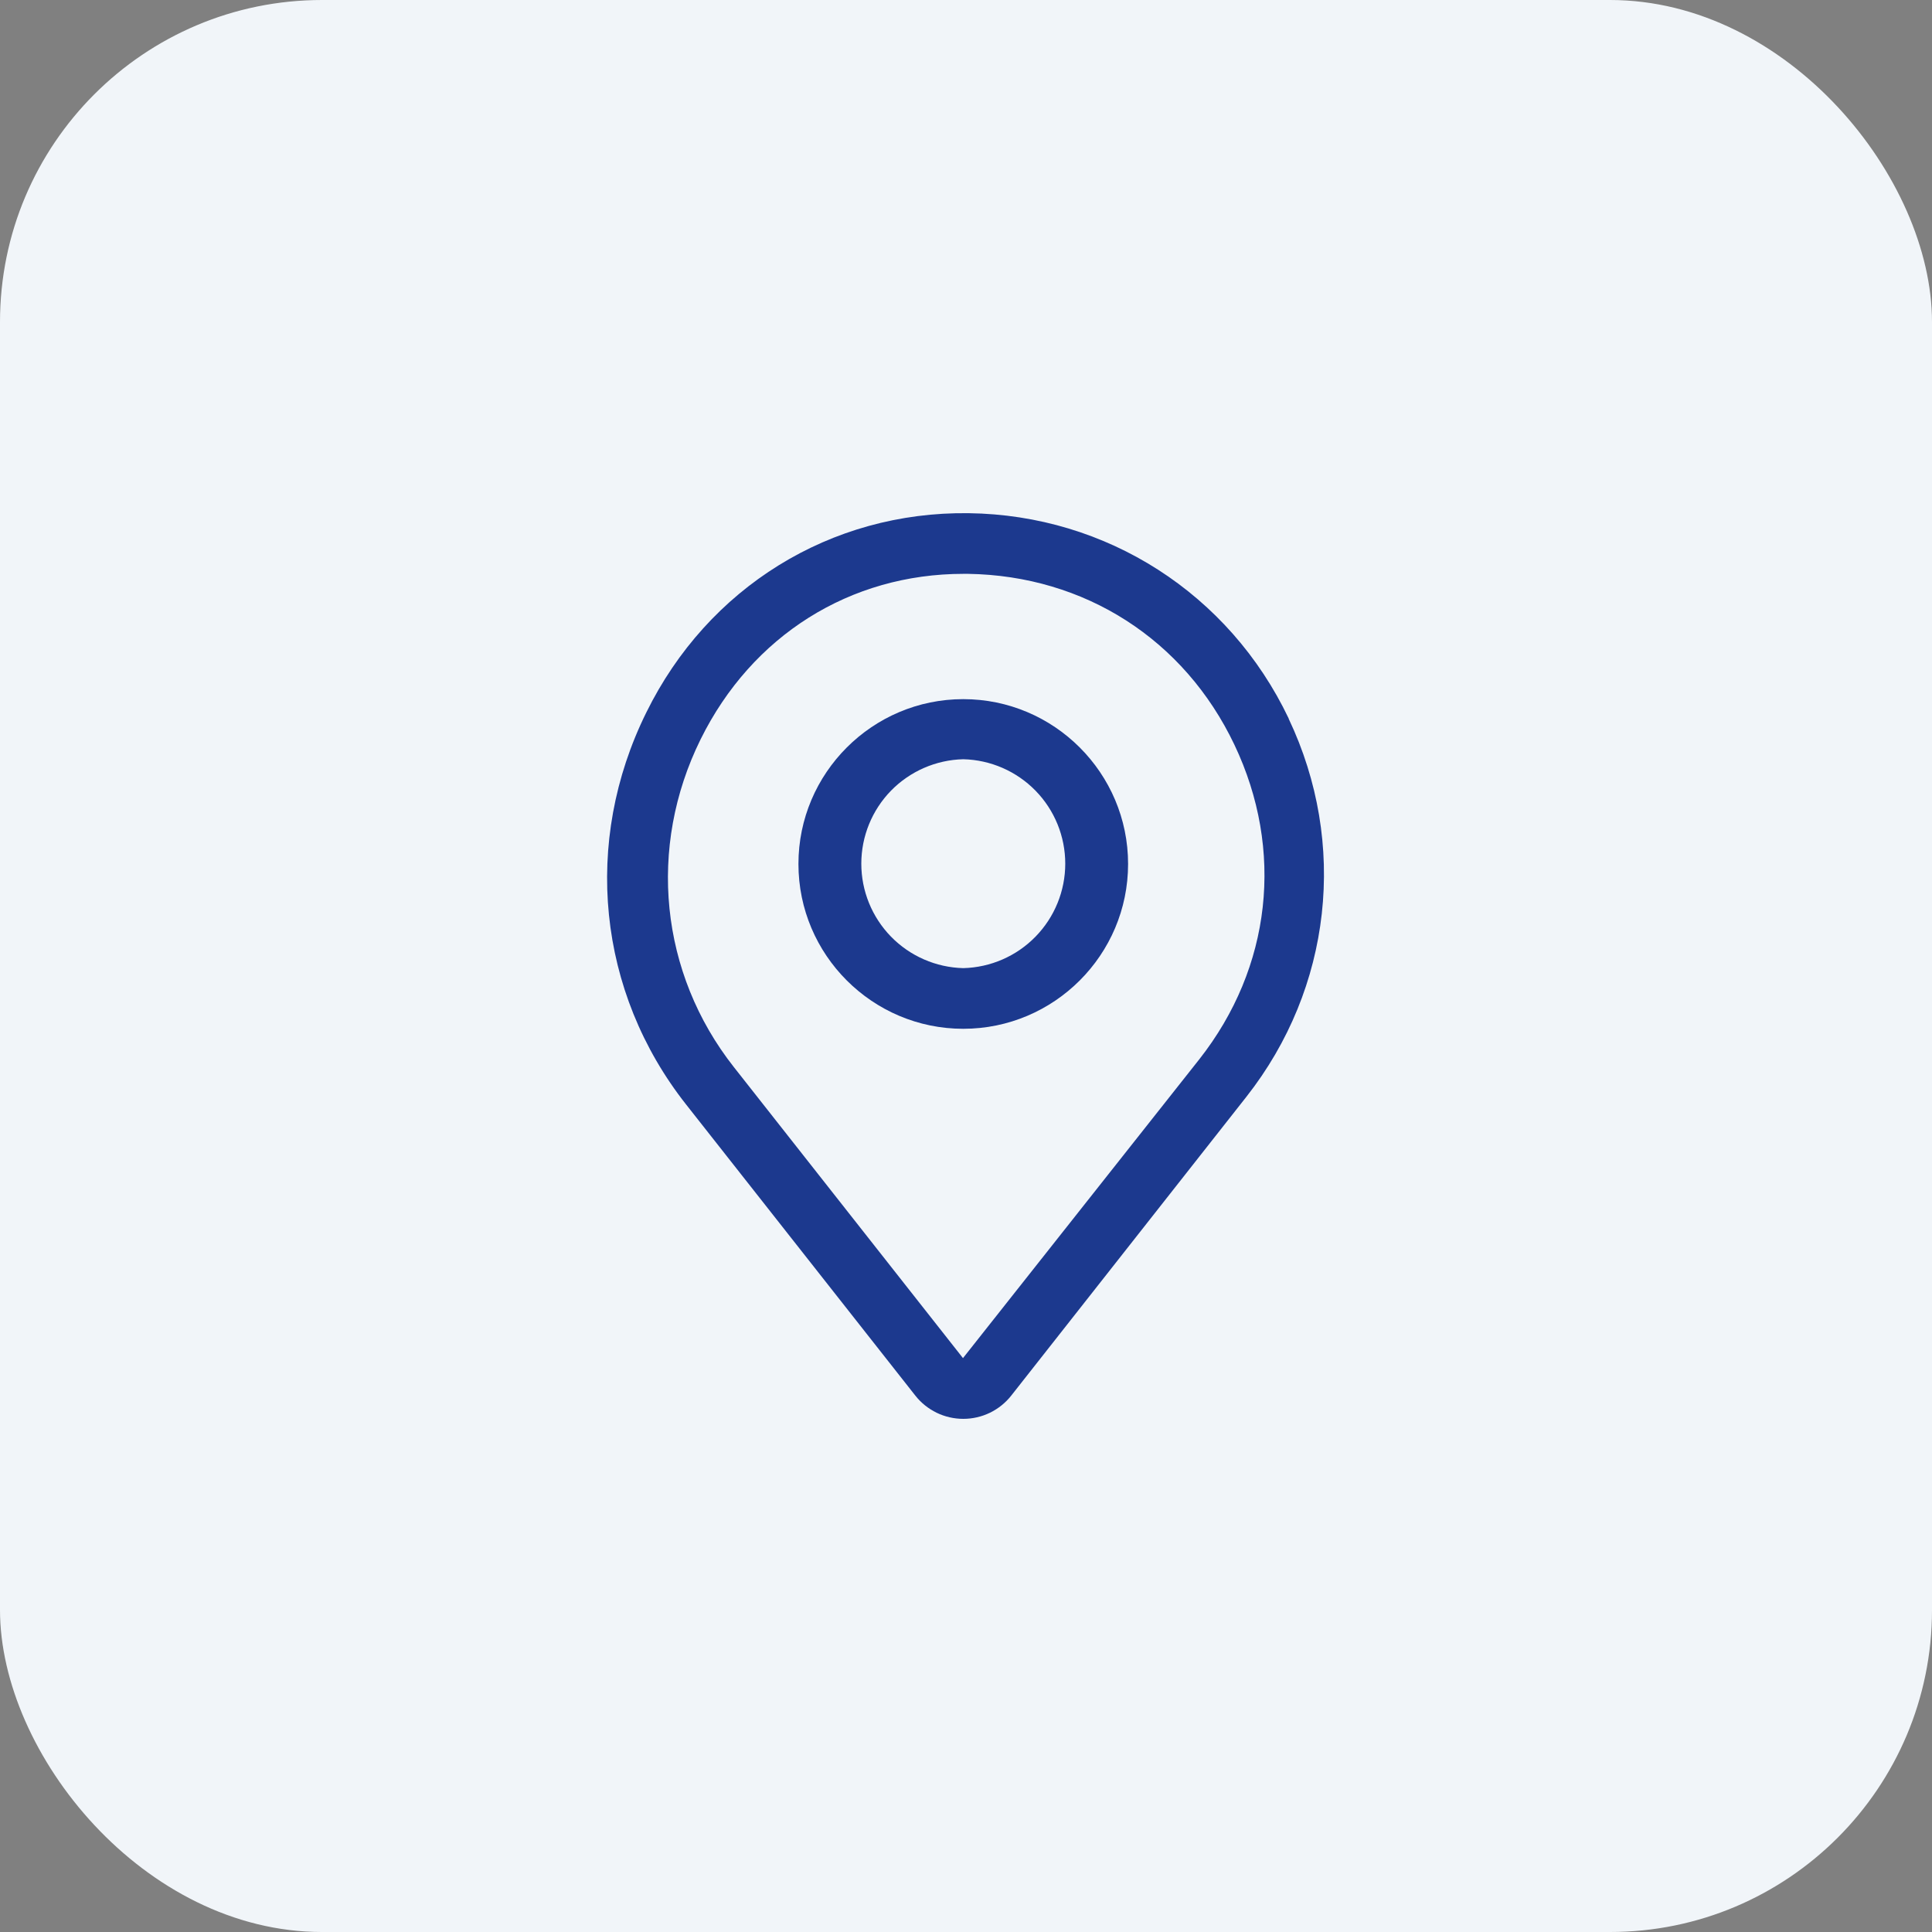 <svg xmlns="http://www.w3.org/2000/svg" width="48" height="48" viewBox="0 0 48 48" fill="none"><rect x="0" y="0" width="48" height="48" fill="#808080" stroke="none"/><rect width="48" height="48" rx="8" fill="#F1F5F9"></rect><path d="M32.017 17.85C30.54 14.752 27.495 12.795 24.067 12.75C20.633 12.705 17.587 14.595 16.058 17.7C14.467 20.917 14.842 24.645 17.047 27.442L22.74 34.672C22.882 34.853 23.063 34.998 23.27 35.099C23.476 35.199 23.703 35.251 23.933 35.251C24.162 35.251 24.389 35.199 24.595 35.099C24.802 34.998 24.983 34.853 25.125 34.672L30.968 27.247C33.09 24.547 33.487 20.955 32.017 17.857V17.85ZM29.797 26.317L23.925 33.742L18.233 26.512C16.395 24.18 16.08 21.052 17.407 18.367C18.683 15.787 21.12 14.257 23.94 14.257H24.052C26.948 14.302 29.422 15.885 30.668 18.502C31.913 21.12 31.59 24.037 29.797 26.317Z" fill="#1C398E"></path><path d="M23.932 17.37C21.675 17.37 19.837 19.208 19.837 21.465C19.837 23.723 21.675 25.56 23.932 25.56C26.19 25.56 28.027 23.723 28.027 21.465C28.027 19.208 26.19 17.37 23.932 17.37ZM23.932 24.053C23.255 24.036 22.611 23.756 22.137 23.271C21.664 22.786 21.399 22.135 21.399 21.458C21.399 20.78 21.664 20.129 22.137 19.644C22.611 19.16 23.255 18.879 23.932 18.863C24.61 18.879 25.254 19.16 25.727 19.644C26.201 20.129 26.466 20.78 26.466 21.458C26.466 22.135 26.201 22.786 25.727 23.271C25.254 23.756 24.61 24.036 23.932 24.053Z" fill="#1C398E"></path></svg>